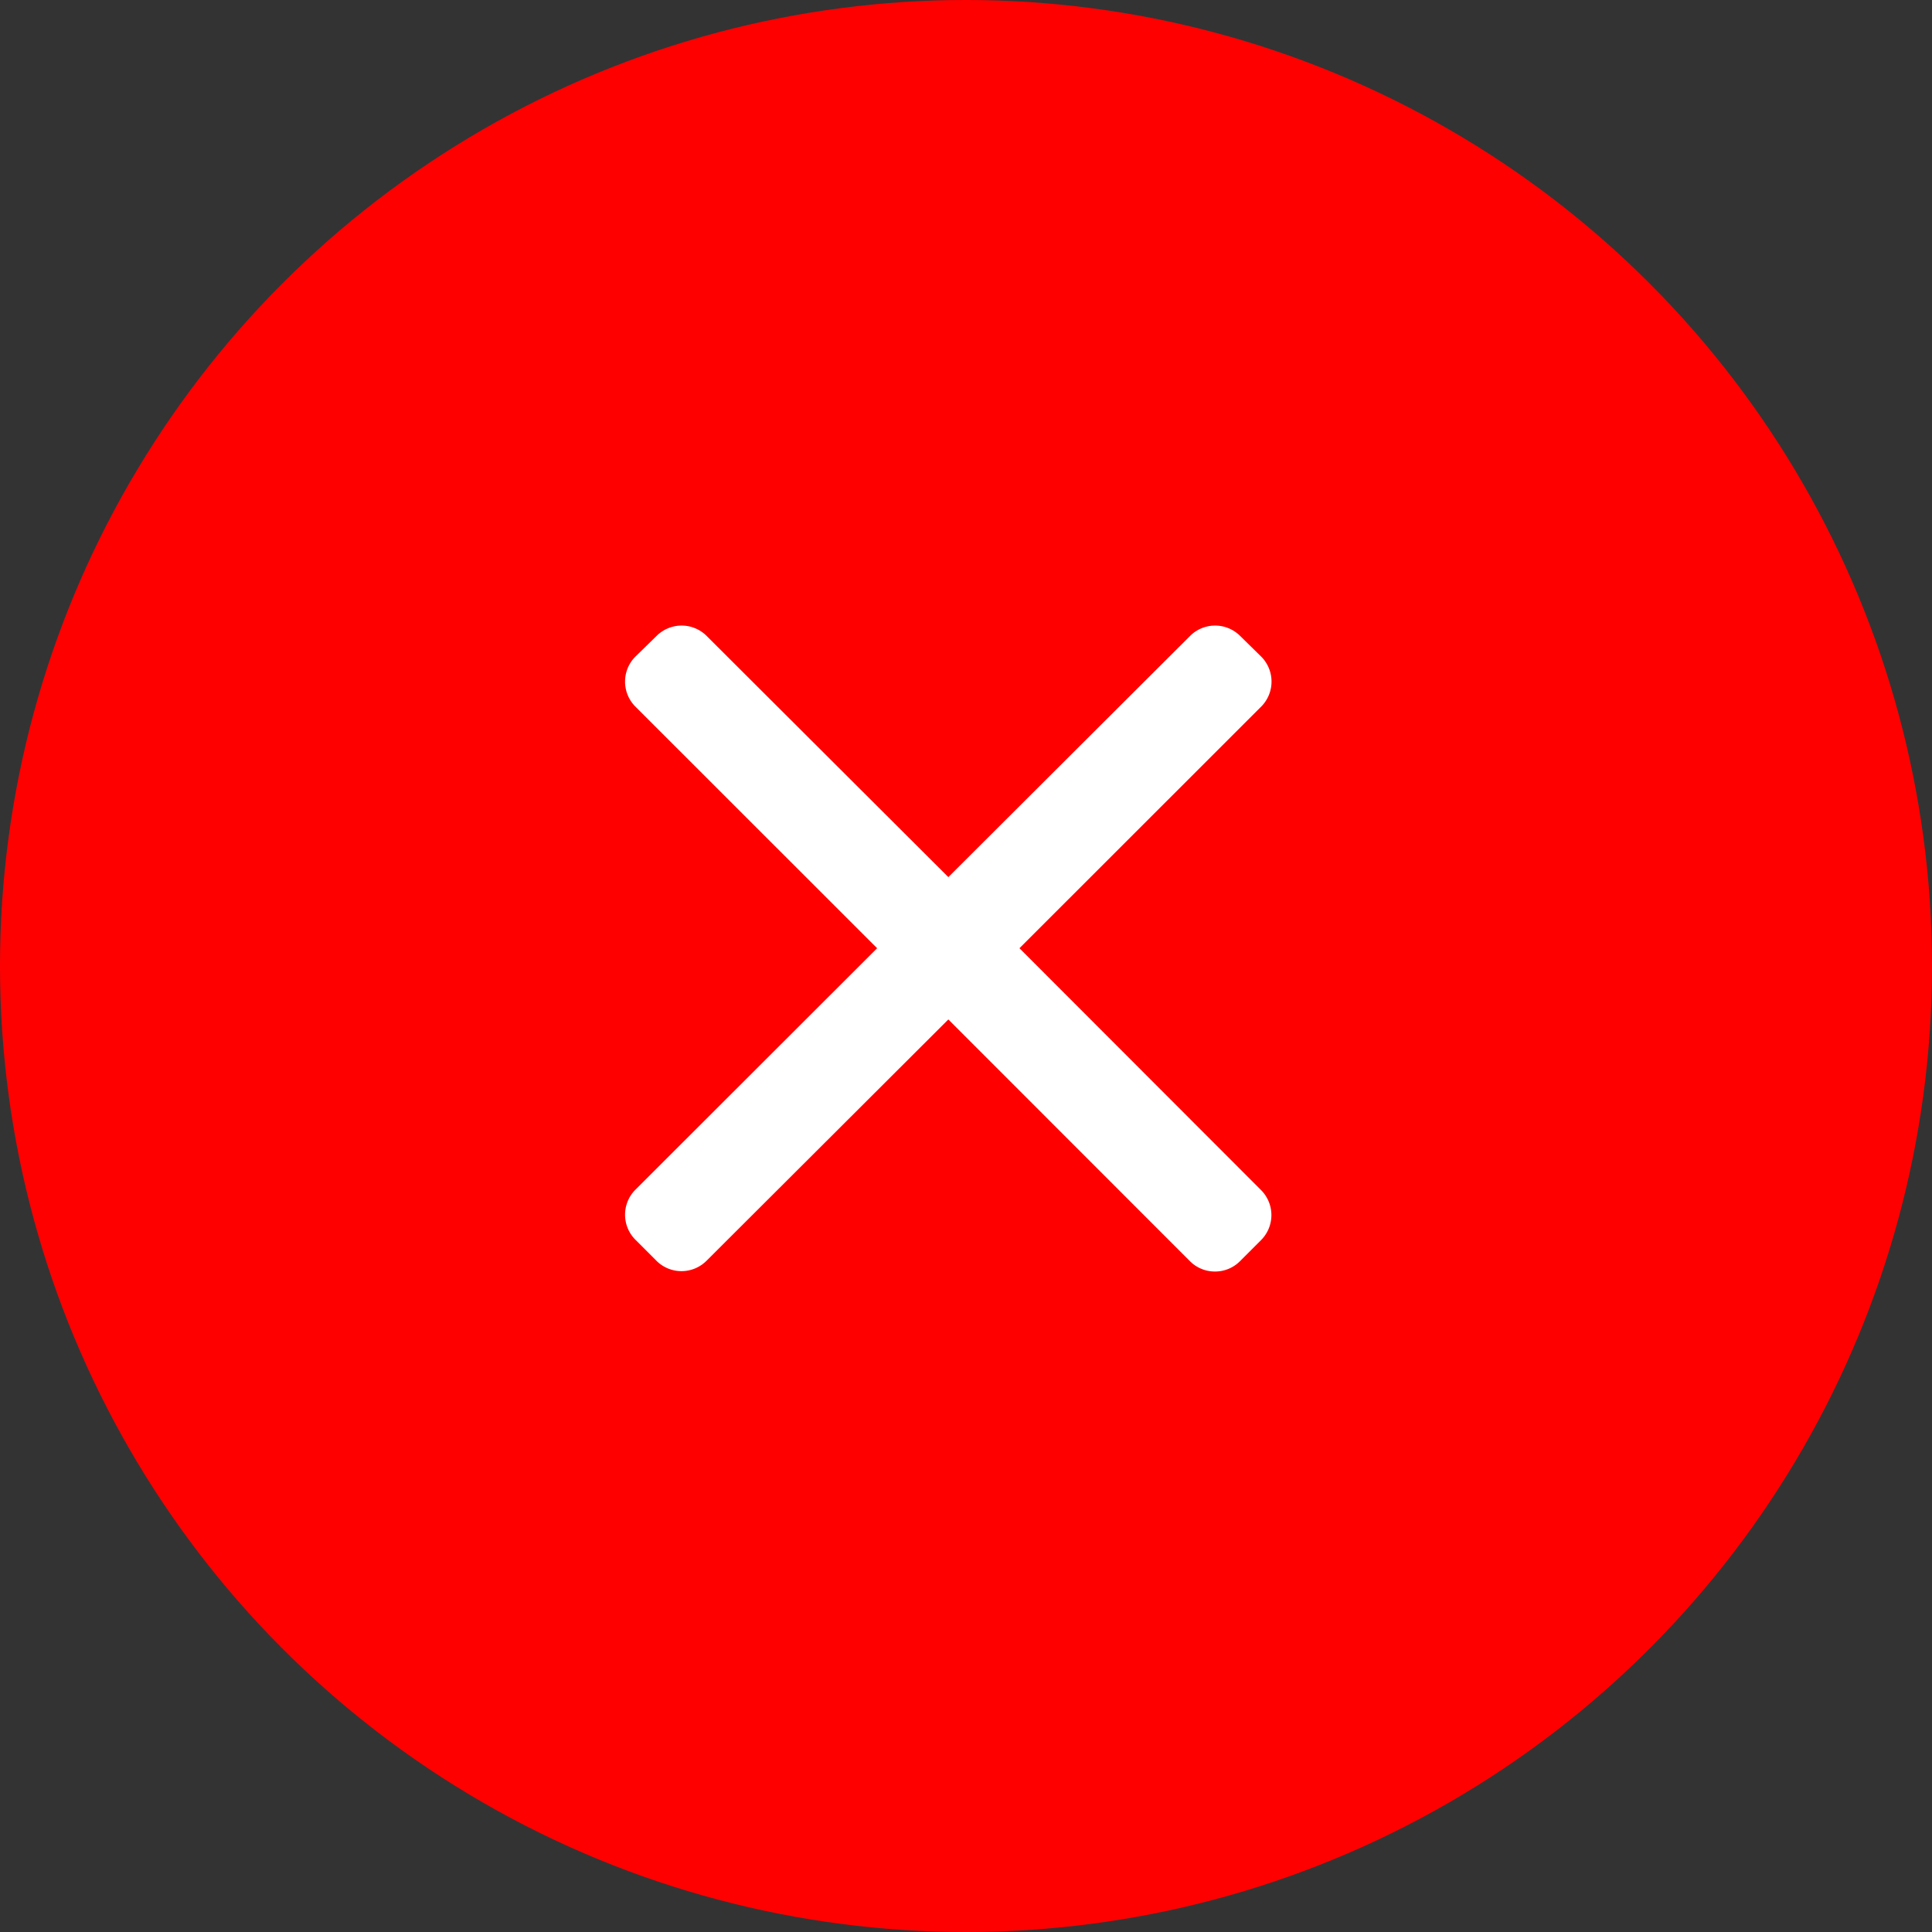<svg xmlns="http://www.w3.org/2000/svg" width="15" height="15" viewBox="0 0 15 15">
  <rect x="0" y="0" width="15" height="15" fill="#333333" stroke="none"/>
  <g id="cross_icon" data-name="cross icon" transform="translate(-5950 1813)">
    <circle id="Ellipse_43" data-name="Ellipse 43" cx="7.5" cy="7.5" r="7.5" transform="translate(5950 -1813)" fill="red"/>
    <g id="form-remove" transform="translate(5954.853 -1808.147)">
      <path id="Path_17" data-name="Path 17" d="M3.062,2.525,4.939.649a.275.275,0,0,0,0-.388L4.775.1a.275.275,0,0,0-.388,0L2.51,1.973.633.1A.275.275,0,0,0,.245.1L.08.261a.275.275,0,0,0,0,.388L1.957,2.525.08,4.4a.275.275,0,0,0,0,.388l.164.164a.275.275,0,0,0,.388,0L2.51,3.078,4.386,4.955a.272.272,0,0,0,.194.08h0a.272.272,0,0,0,.194-.08l.164-.164a.275.275,0,0,0,0-.388Z" transform="translate(0 -0.016)" fill="#fff"/>
    </g>
  </g>
</svg>
